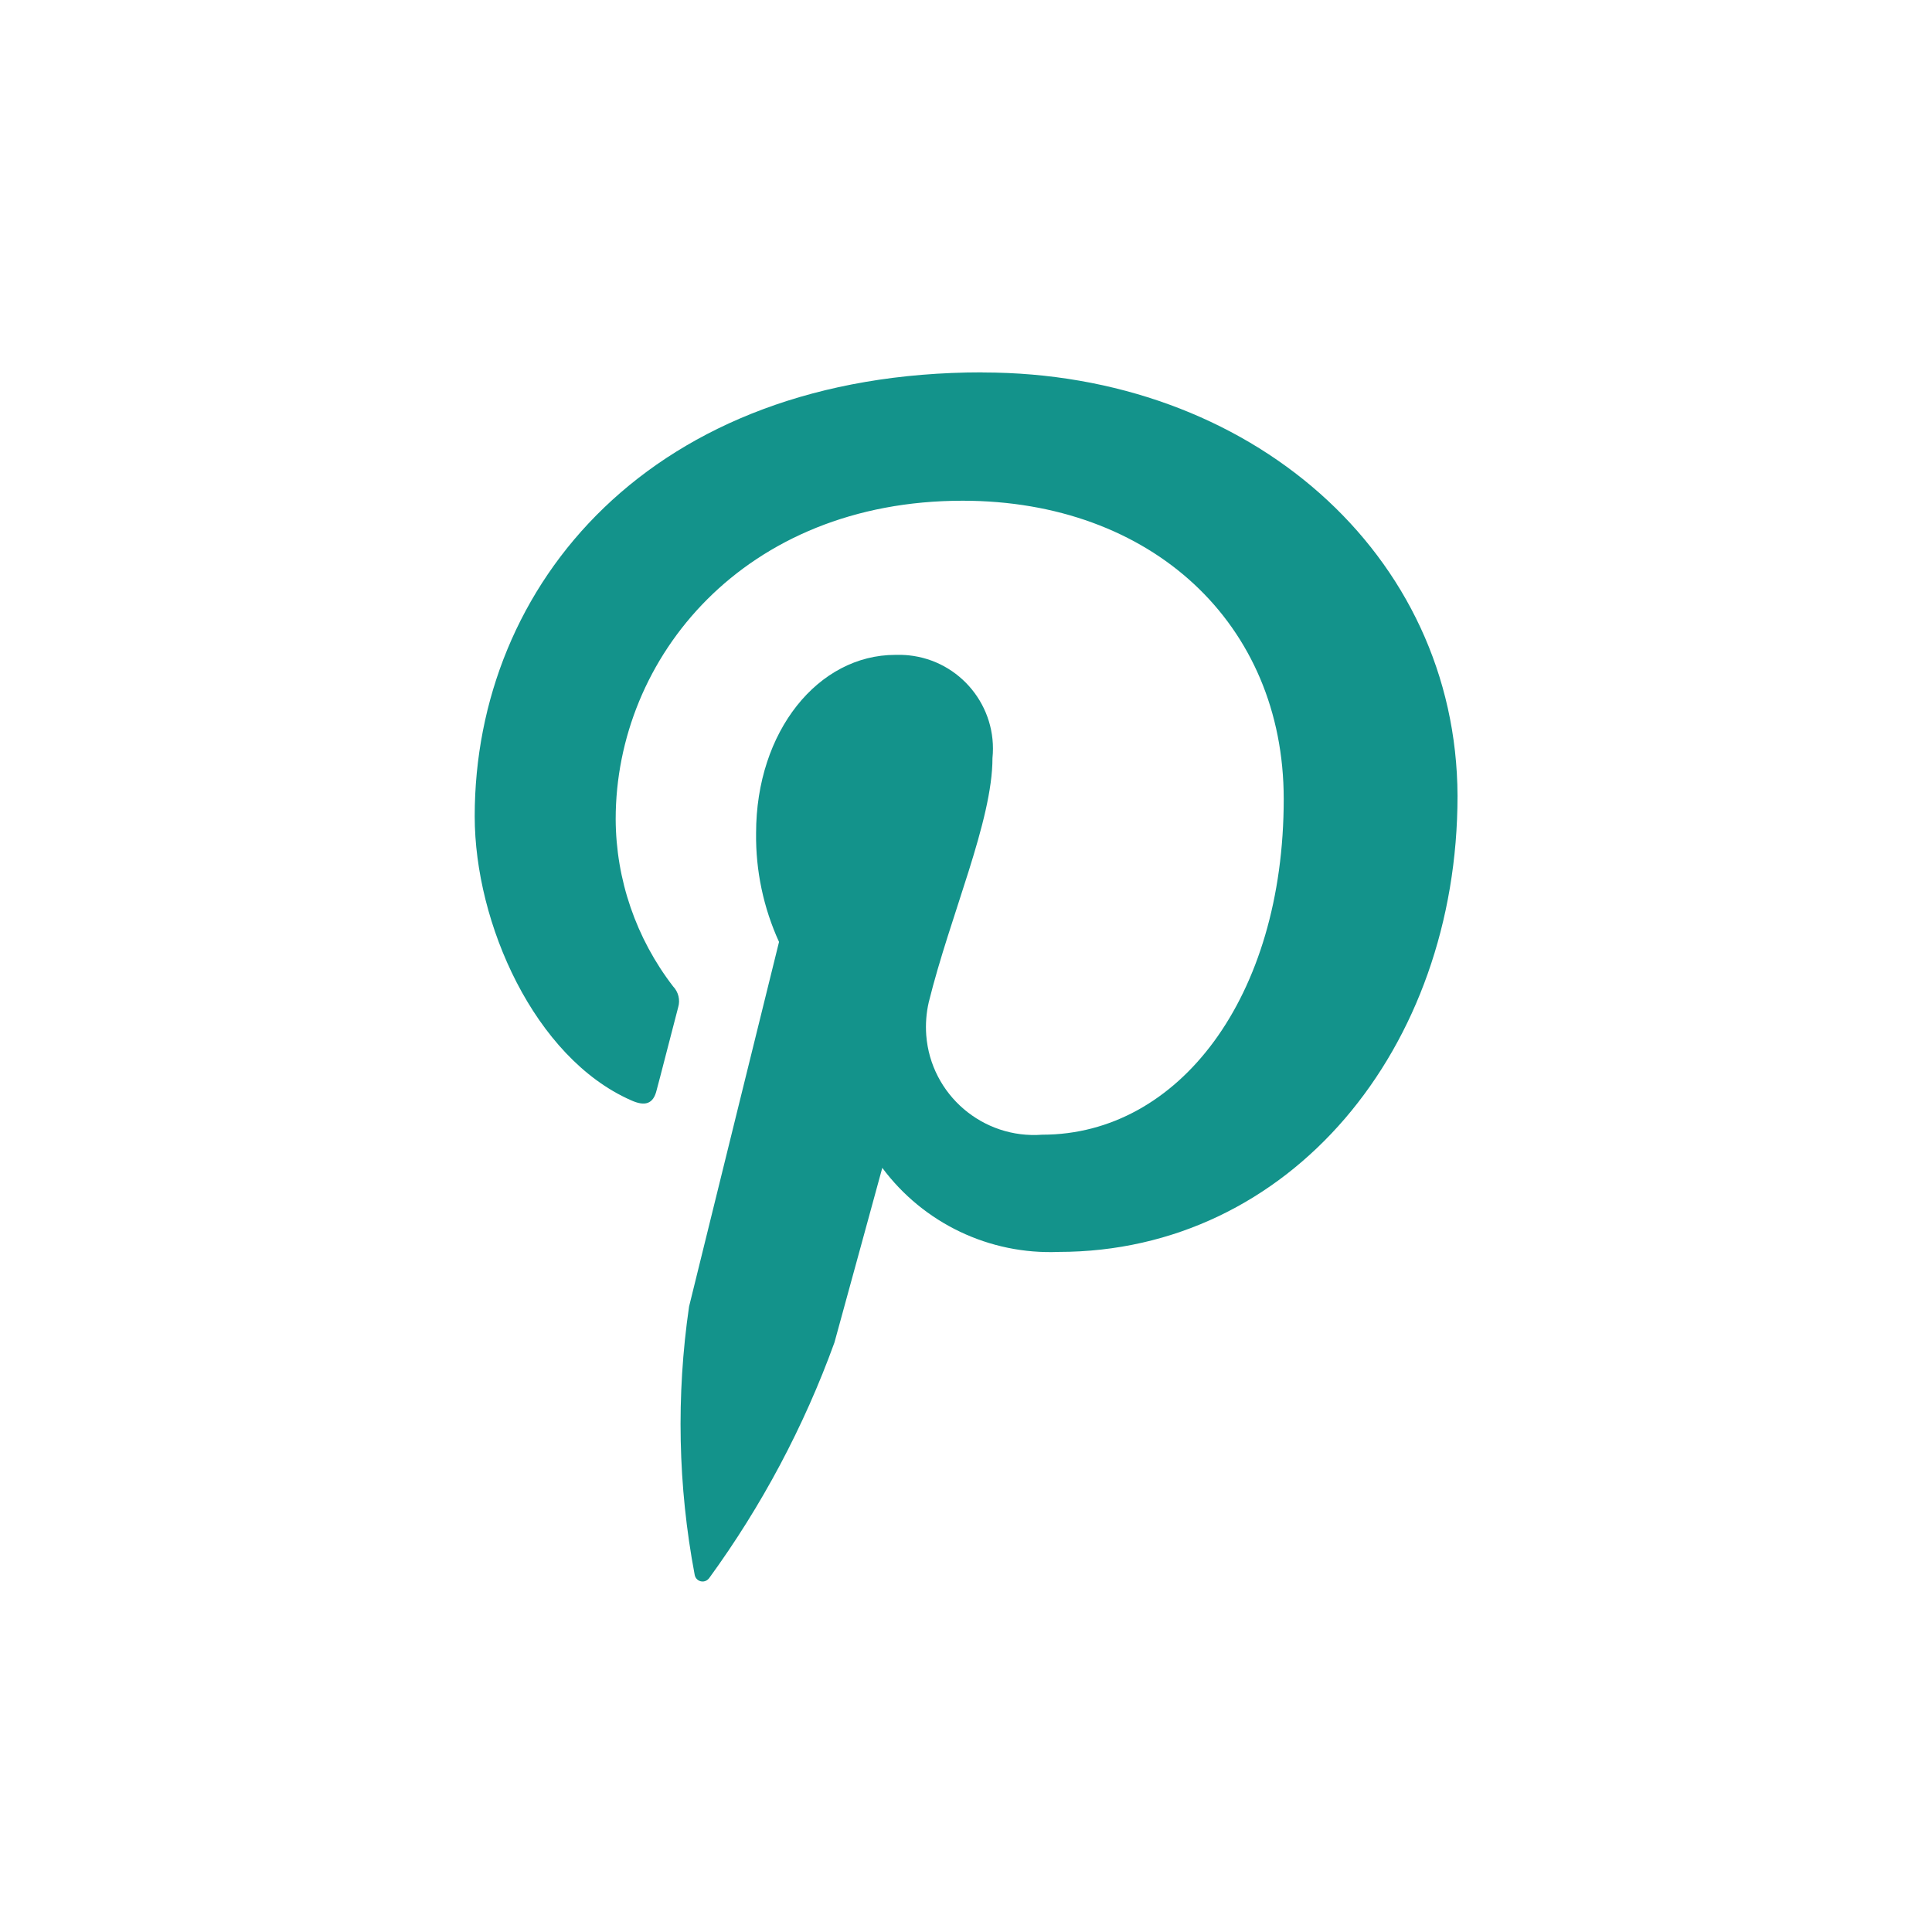 <?xml version="1.0" encoding="UTF-8"?>
<svg id="Ebene_1" data-name="Ebene 1" xmlns="http://www.w3.org/2000/svg" viewBox="0 0 170.08 170.08">
  <defs>
    <style>
      .cls-1 {
        fill: none;
      }

      .cls-1, .cls-2 {
        stroke-width: 0px;
      }

      .cls-2 {
        fill: #13938b;
      }
    </style>
  </defs>
  <path id="Pfad_4433" data-name="Pfad 4433" class="cls-1" d="m0,0h170.08v170.08H0V0Z"/>
  <g id="Pinterest">
    <g id="Icon-12">
      <path id="Icon-13" class="cls-2" d="m86.48,32.78c-29.18,0-44.69,18.7-44.69,39.08,0,9.45,5.28,21.25,13.74,24.99,1.26.58,1.98.33,2.27-.86.25-.9,1.36-5.26,1.9-7.31.2-.65.02-1.36-.45-1.85-3.25-4.22-5.03-9.39-5.05-14.72,0-14.22,11.31-28.03,30.54-28.03,16.63,0,28.27,10.81,28.27,26.26,0,17.46-9.25,29.55-21.25,29.55-5.24.4-9.82-3.52-10.22-8.76-.07-.97,0-1.95.22-2.9,1.9-7.69,5.61-15.95,5.61-21.49.46-4.53-2.84-8.58-7.37-9.05-.39-.04-.79-.05-1.18-.04-6.77,0-12.26,6.7-12.26,15.7-.04,3.3.65,6.57,2.02,9.57,0,0-6.68,27.04-7.92,32.1-1.14,7.84-.98,15.81.49,23.59.05.38.4.66.79.61.19-.02.36-.13.48-.28,4.64-6.37,8.36-13.36,11.04-20.76.84-3.04,4.21-15.37,4.21-15.37,3.63,4.88,9.44,7.65,15.52,7.4,20.39,0,35.12-17.92,35.12-40.15-.08-21.32-18.32-37.27-41.8-37.27"/>
    </g>
  </g>
</svg>